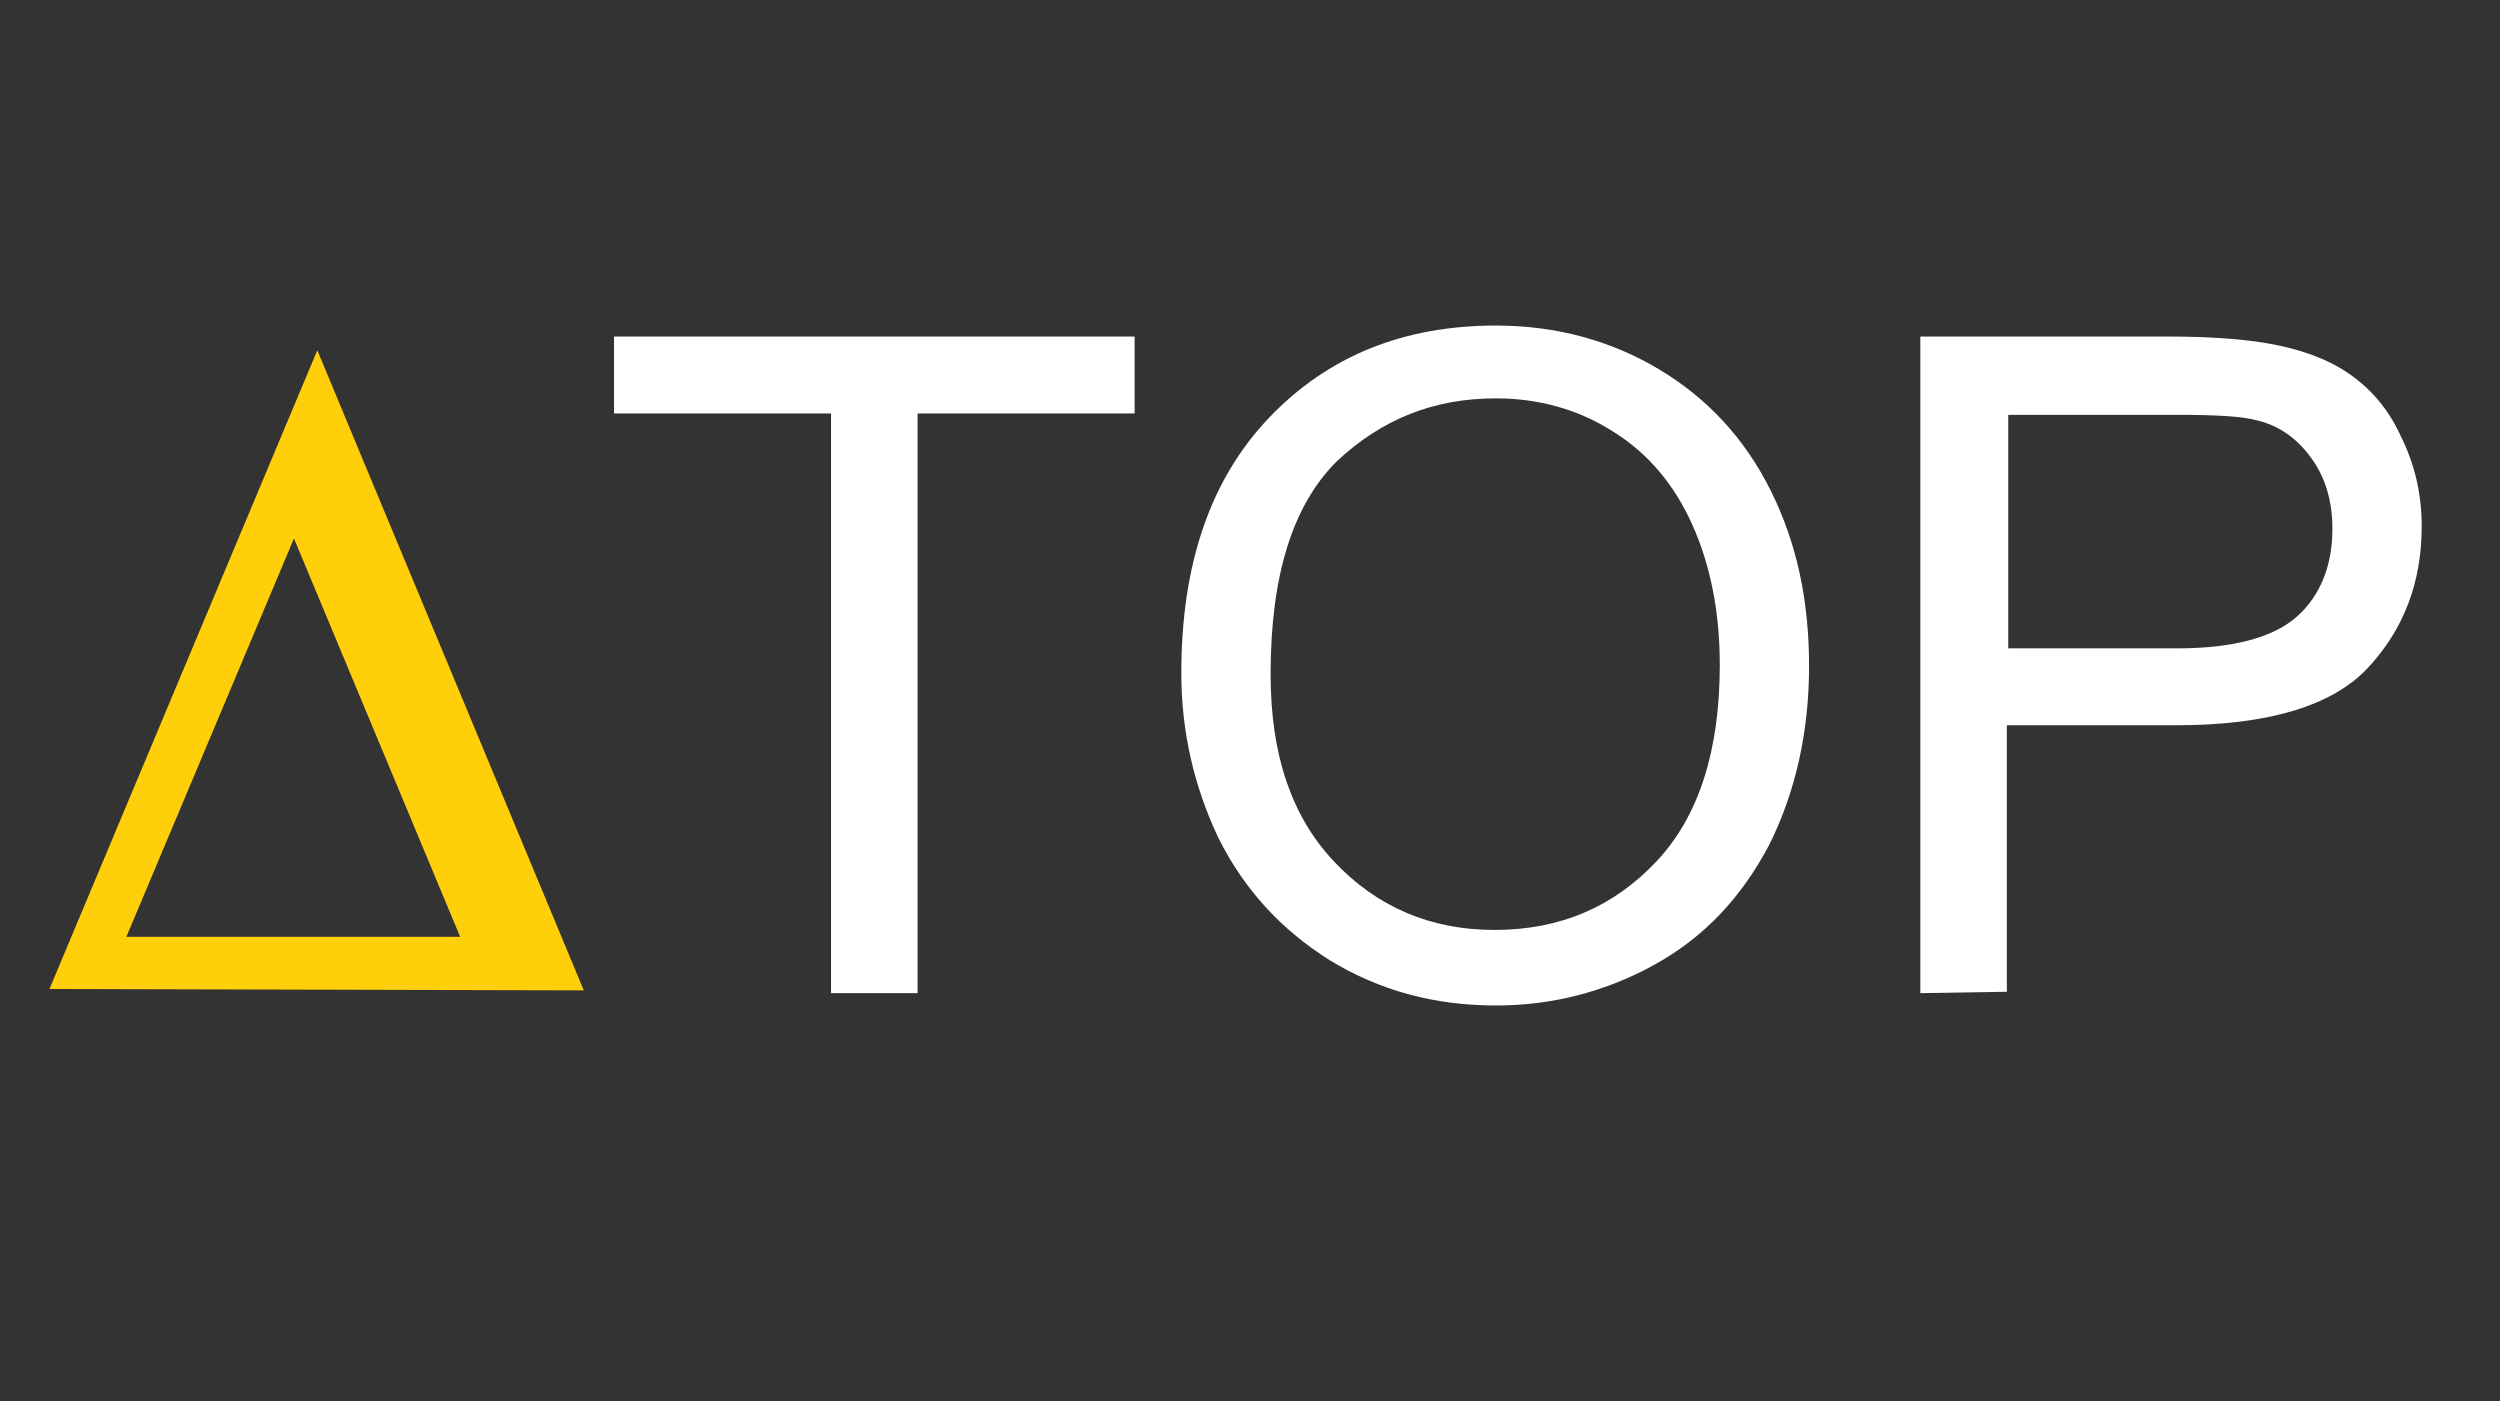 <?xml version="1.0" encoding="utf-8"?>
<!-- Generator: Adobe Illustrator 24.0.1, SVG Export Plug-In . SVG Version: 6.00 Build 0)  -->
<svg version="1.1" id="Layer_1" xmlns="http://www.w3.org/2000/svg" xmlns:xlink="http://www.w3.org/1999/xlink" x="0px" y="0px"
	 viewBox="0 0 182 102" style="enable-background:new 0 0 182 102;" xml:space="preserve">
<rect x="0" y="0" width="182" height="102" fill="#333333" stroke="none"/>
<style type="text/css">
	.st0{fill:#FFCF0A;}
	.st1{fill:none;}
	.st2{enable-background:new    ;}
	.st3{fill:#FFFFFF;}
</style>
<path class="st0" d="M42.5,72.1L23.1,25.5L3.6,72L42.5,72.1z M33.5,68.2H9.2l12.2-29L33.5,68.2z"/>
<rect x="43" y="22.4" transform="matrix(1 -7.144143e-03 7.144143e-03 1 -0.347 0.757)" class="st1" width="125.5" height="53.2"/>
<g class="st2">
	<path class="st3" d="M60.5,72.3V30.1H44.7v-5.6h37.9v5.6H66.8v42.2H60.5z"/>
	<path class="st3" d="M86,49c0-7.9,2.1-14.1,6.4-18.6s9.8-6.7,16.5-6.7c4.4,0,8.4,1.1,11.9,3.2s6.2,5,8.1,8.8
		c1.9,3.8,2.8,8,2.8,12.8s-1,9.2-2.9,13c-2,3.8-4.7,6.7-8.3,8.7s-7.5,3-11.6,3c-4.5,0-8.5-1.1-12.1-3.3c-3.5-2.2-6.2-5.1-8.1-8.9
		C86.9,57.2,86,53.2,86,49z M92.5,49.1c0,5.8,1.5,10.3,4.6,13.6c3.1,3.3,7,5,11.7,5c4.8,0,8.7-1.7,11.8-5c3.1-3.3,4.6-8.1,4.6-14.3
		c0-3.9-0.7-7.3-2-10.2s-3.2-5.2-5.8-6.8c-2.5-1.6-5.4-2.4-8.5-2.4c-4.5,0-8.3,1.5-11.6,4.6C94.1,36.8,92.5,41.9,92.5,49.1z"/>
	<path class="st3" d="M139.8,72.3V24.5h18c3.2,0,5.6,0.2,7.3,0.5c2.3,0.4,4.3,1.1,5.9,2.2c1.6,1.1,2.9,2.6,3.8,4.6
		c1,2,1.5,4.2,1.5,6.5c0,4.1-1.3,7.5-3.9,10.3c-2.6,2.8-7.3,4.2-14,4.2h-12.3v19.4L139.8,72.3L139.8,72.3z M146.1,47.2h12.4
		c4.1,0,7-0.8,8.7-2.3s2.6-3.7,2.6-6.4c0-2-0.5-3.7-1.5-5.1c-1-1.4-2.3-2.4-4-2.8c-1.1-0.3-3-0.4-5.9-0.4h-12.2v17
		C146.2,47.2,146.1,47.2,146.1,47.2z"/>
</g>
</svg>
